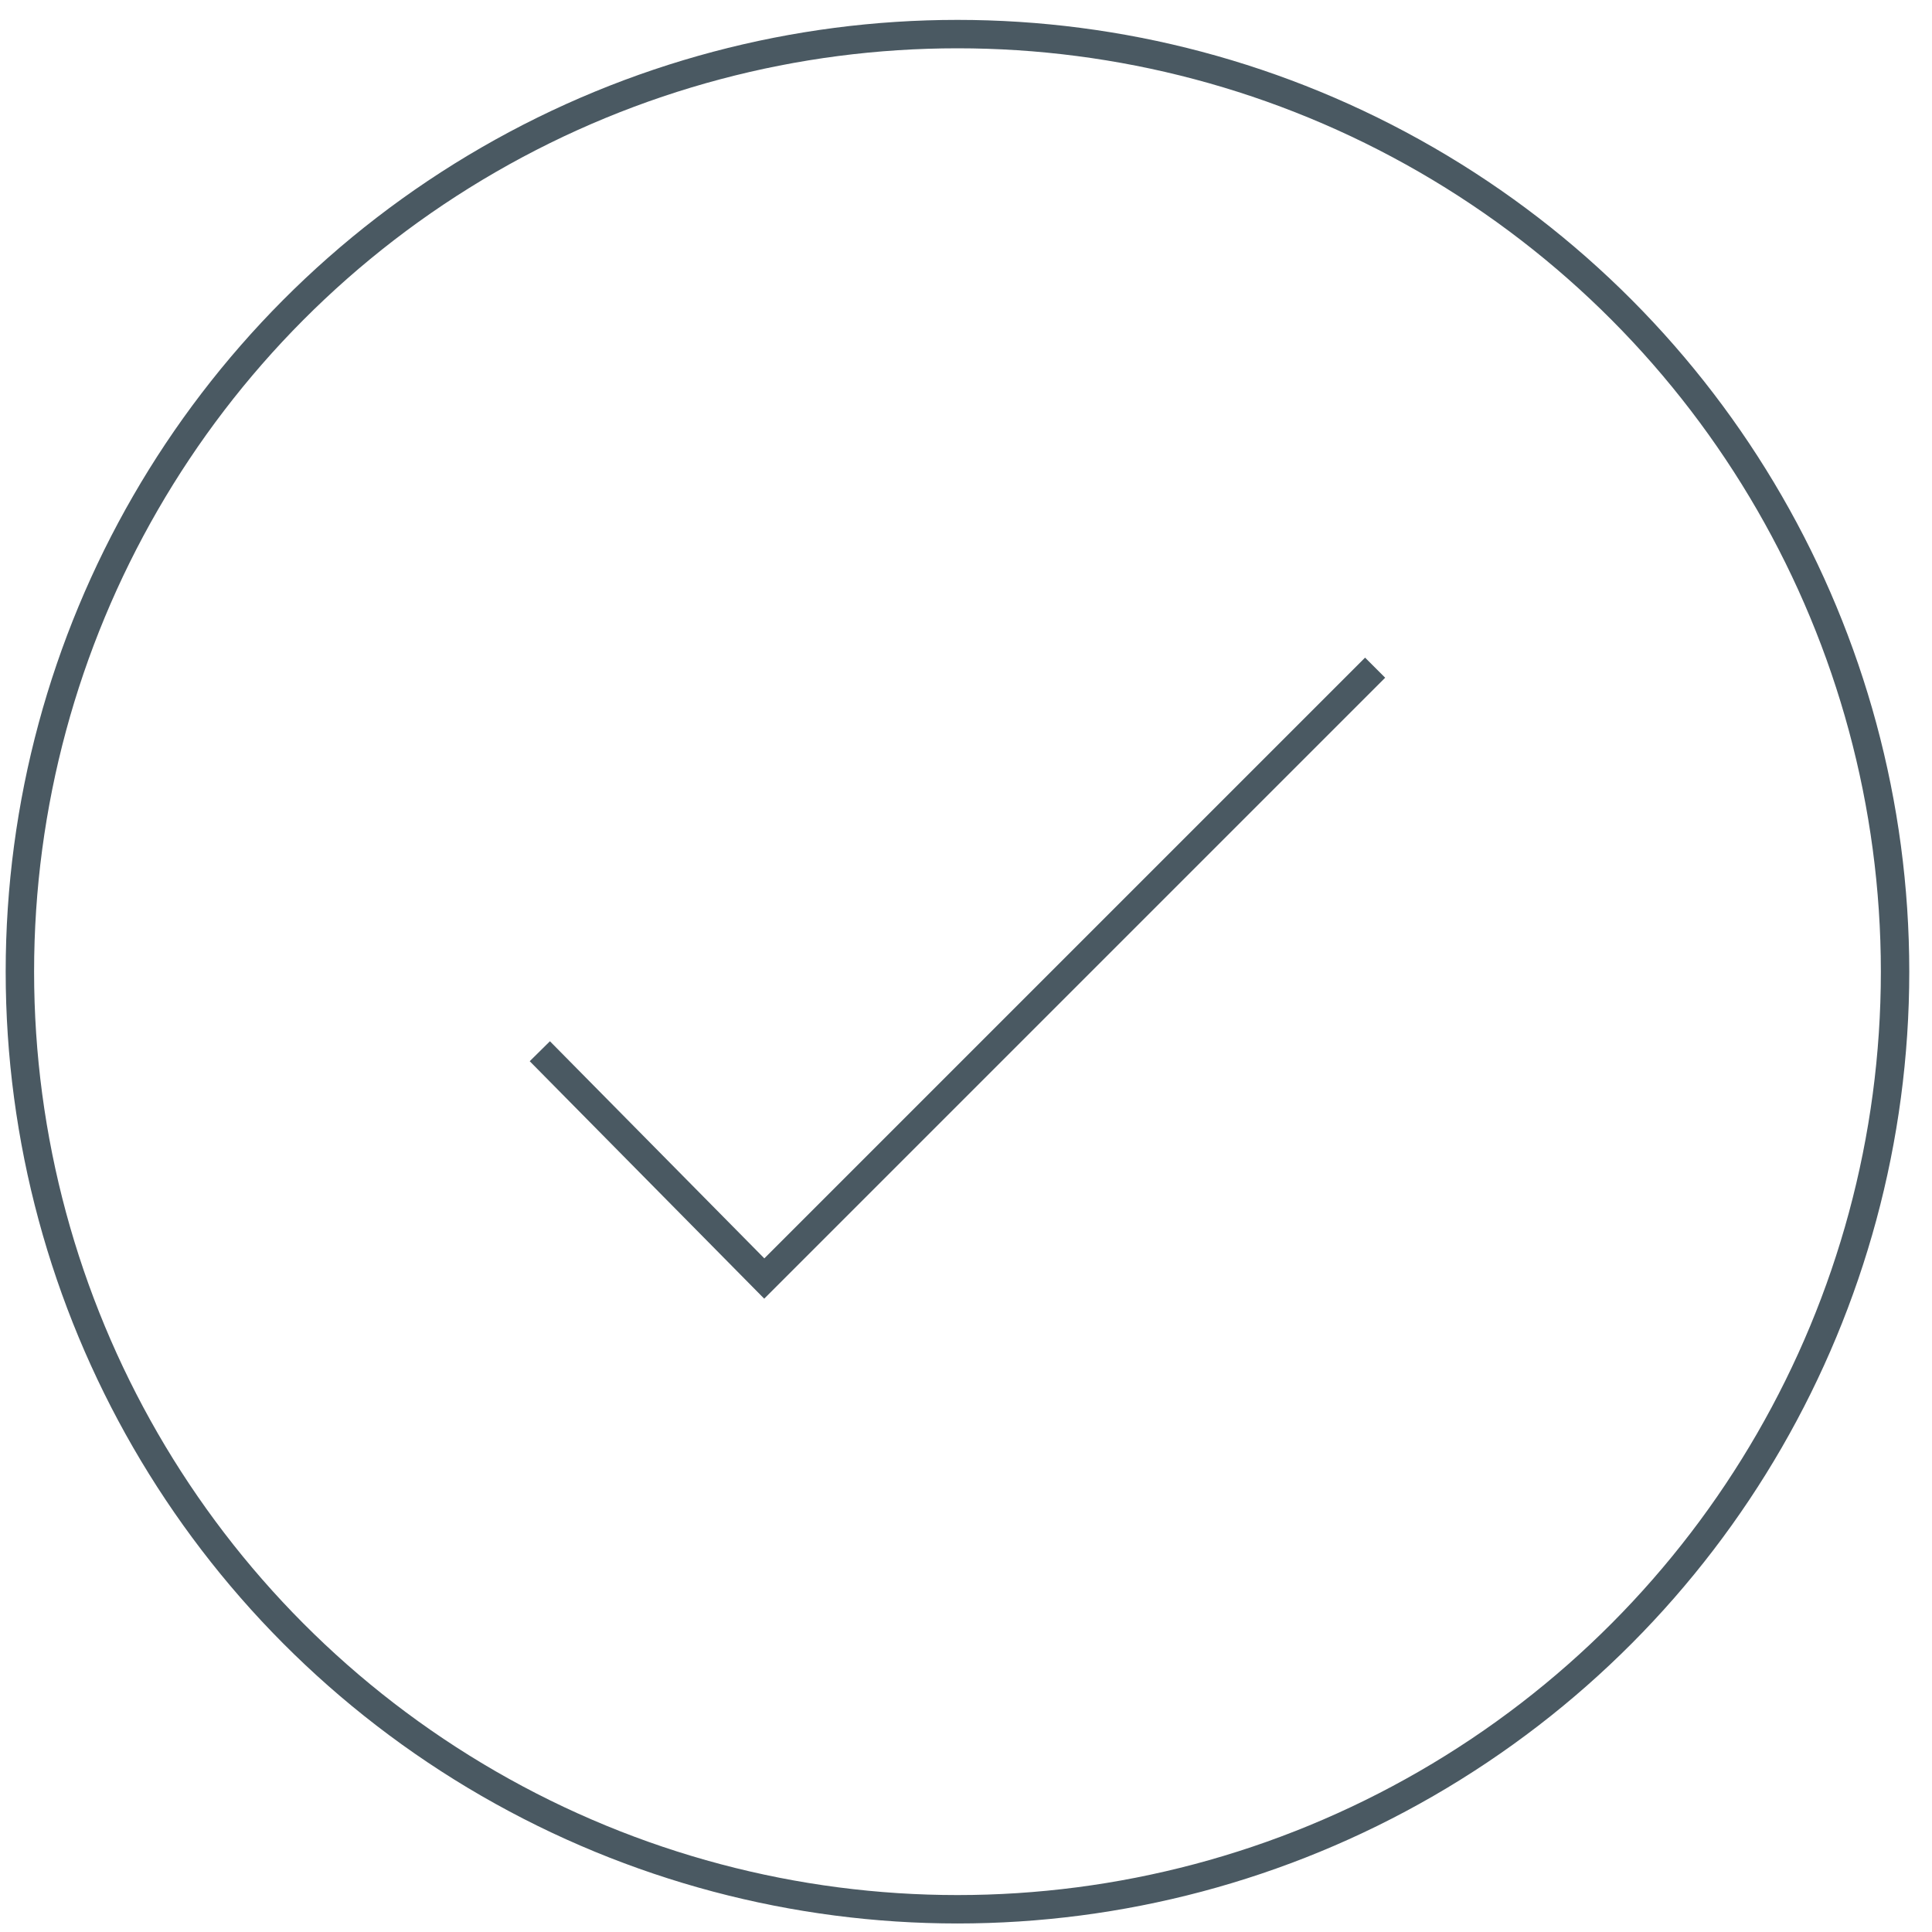 <?xml version="1.0" encoding="utf-8"?>
<!-- Generator: Adobe Illustrator 22.0.1, SVG Export Plug-In . SVG Version: 6.00 Build 0)  -->
<svg version="1.1" id="Layer_1" xmlns="http://www.w3.org/2000/svg" xmlns:xlink="http://www.w3.org/1999/xlink" x="0px" y="0px"
	 viewBox="0 0 68 68" style="enable-background:new 0 0 68 68;" xml:space="preserve">
<style type="text/css">
	.st0{fill:none;stroke:#4A5962;stroke-miterlimit:10;}
</style>
<polyline class="st0" points="48.4,23.5 26.9,45 19,37 "/>
<circle class="st0" cx="33.7" cy="34.2" r="33"/>
</svg>
